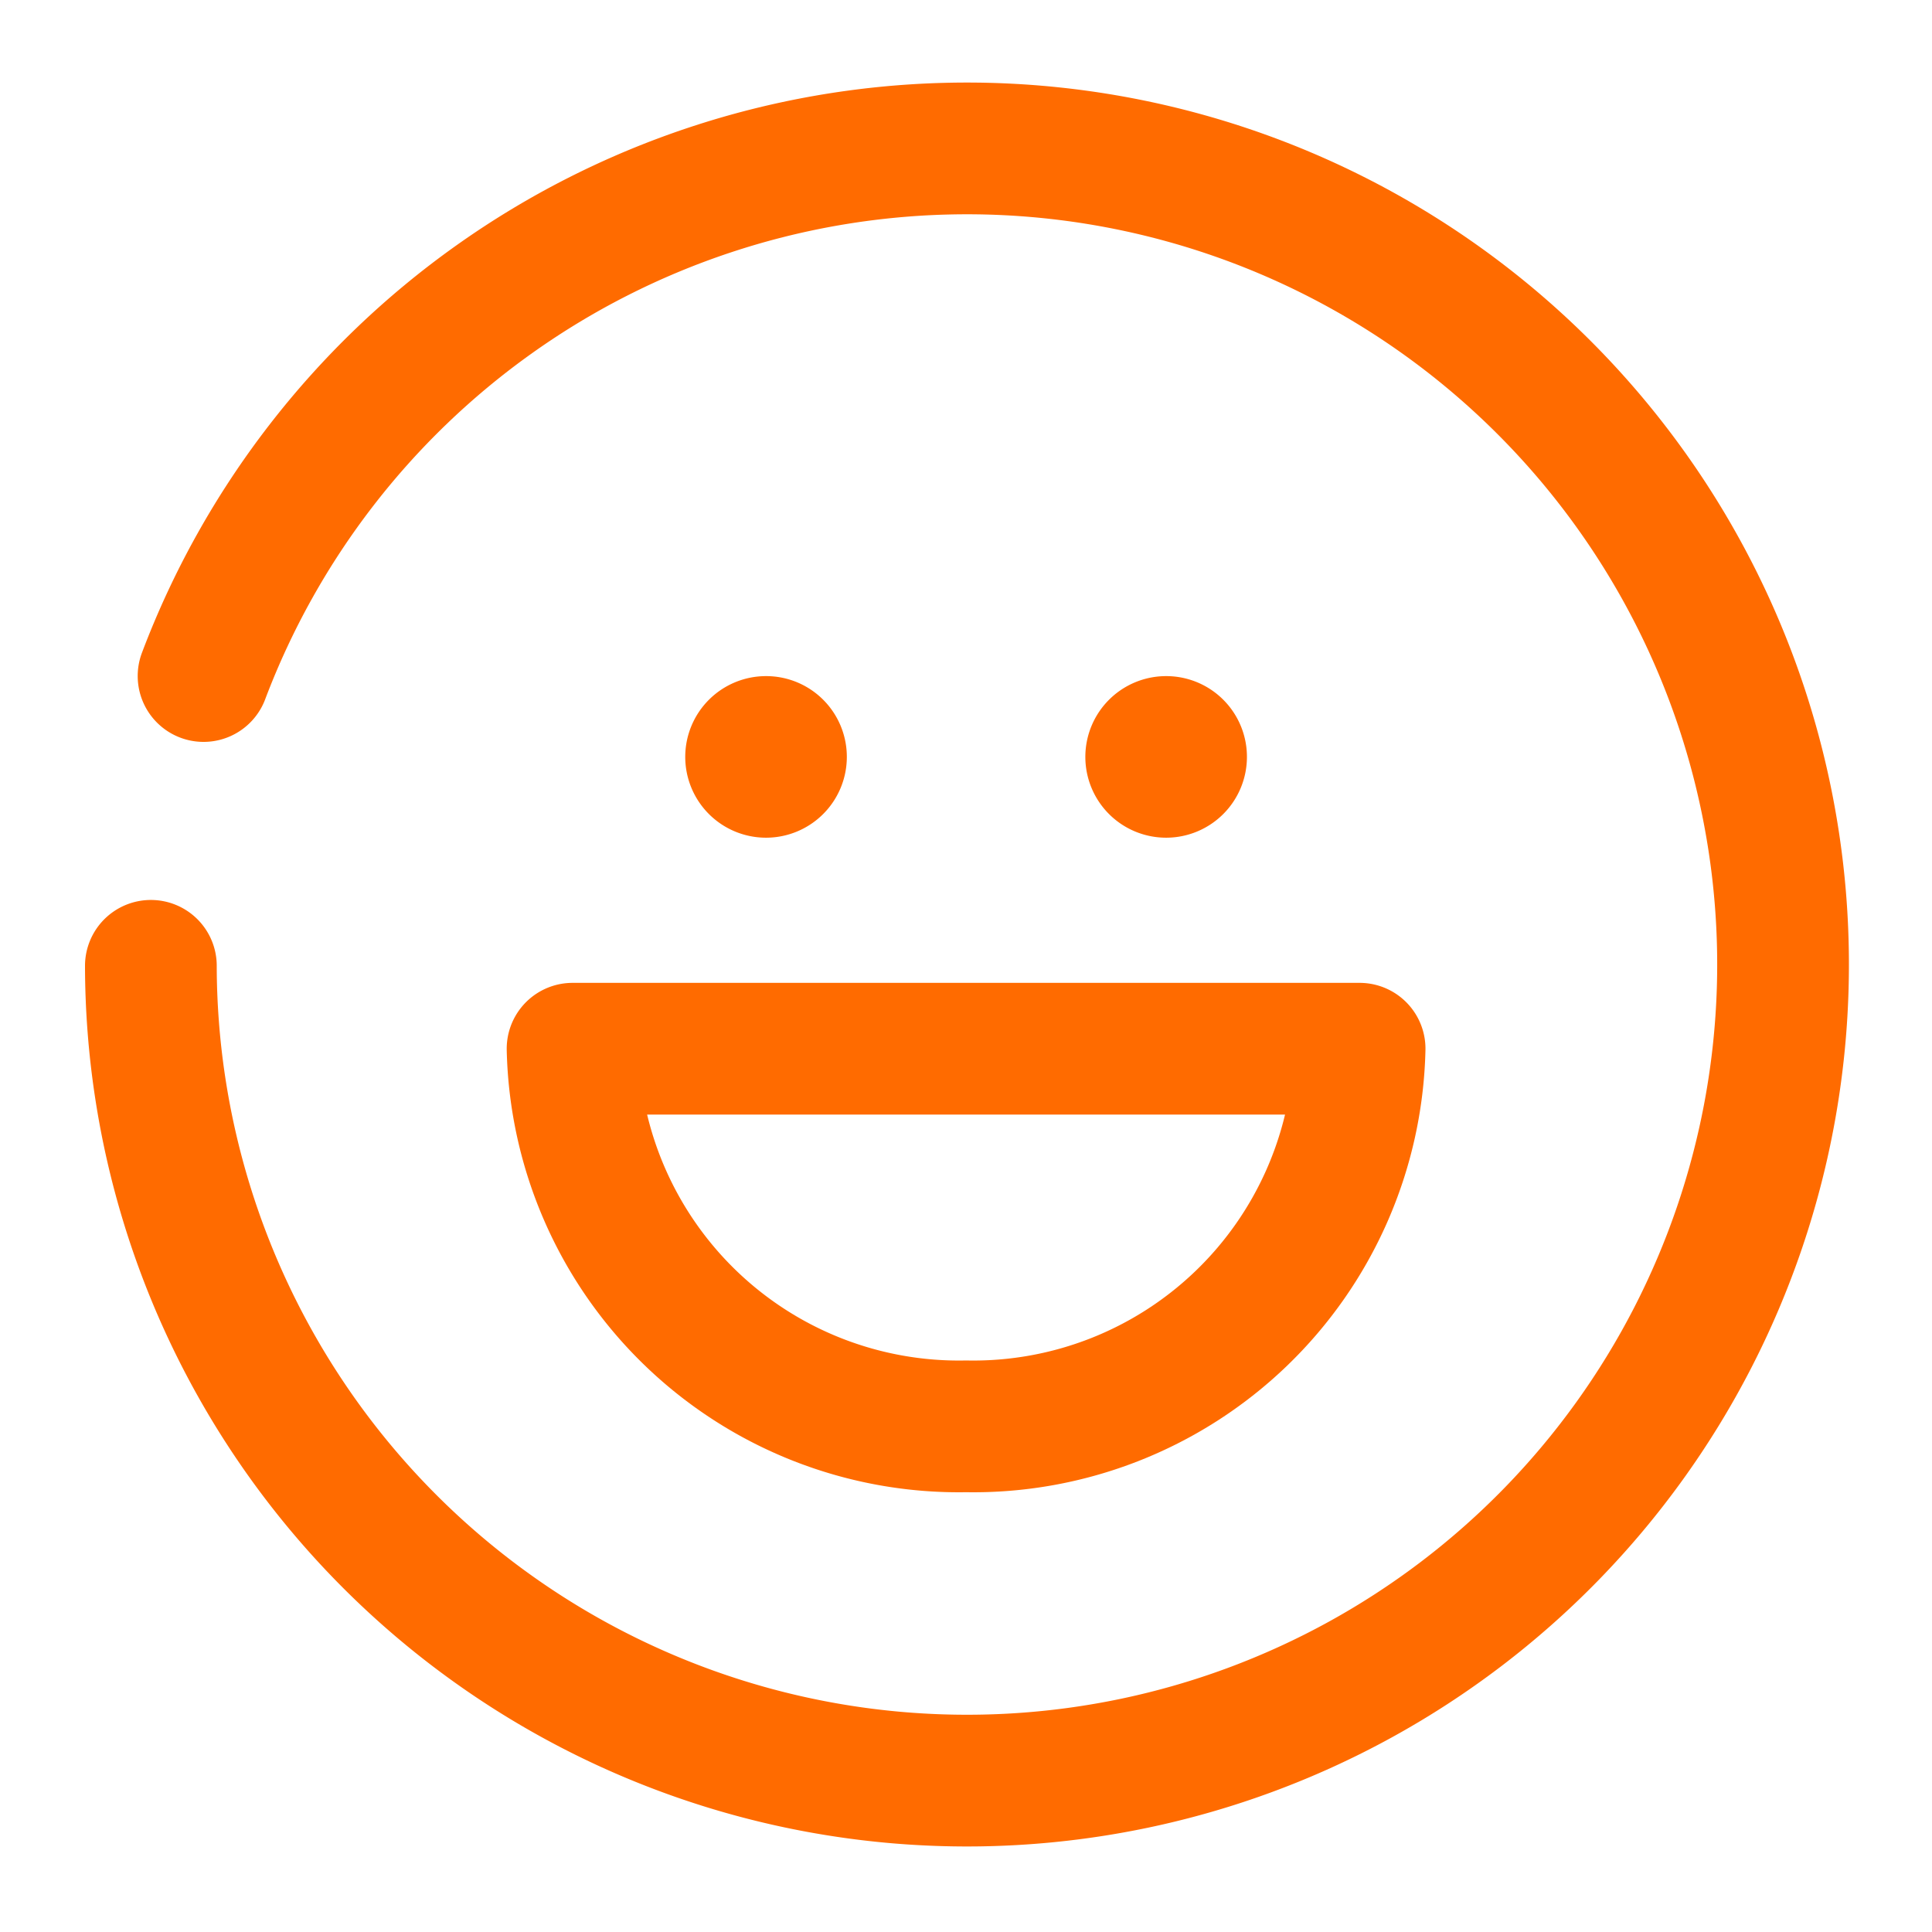 <svg xmlns="http://www.w3.org/2000/svg" xmlns:xlink="http://www.w3.org/1999/xlink" width="22" height="22" viewBox="0 0 22 22">
  <defs>
    <clipPath id="clip-path">
      <rect id="사각형_4" data-name="사각형 4" width="22" height="22" transform="translate(-1 -1)" fill="none"/>
    </clipPath>
  </defs>
  <g id="icon" transform="translate(1 1)">
    <g id="그룹_6" data-name="그룹 6" transform="translate(0 0)" clip-path="url(#clip-path)">
      <path id="패스_21" data-name="패스 21" d="M1.335,6.714a9.293,9.293,0,1,1-.6,3.3" transform="translate(-0.017 -0.016)" fill="none" stroke="#ff6b00" stroke-linecap="round" stroke-miterlimit="10" stroke-width="1.5"/>
      <path id="패스_22" data-name="패스 22" d="M14.609,11.194a4.4,4.4,0,0,1-4.481,4.3,4.4,4.4,0,0,1-4.481-4.3Z" transform="translate(-0.127 -0.252)" fill="none" stroke="#ff6b00" stroke-linecap="round" stroke-linejoin="round" stroke-width="1.5"/>
      <g id="그룹_8" data-name="그룹 8" transform="translate(6.801 6.699)">
        <path id="패스_23" data-name="패스 23" d="M8.8,7.773a.92.92,0,1,1-.92-.92.919.919,0,0,1,.92.92" transform="translate(-6.958 -6.853)" fill="#ff6b00"/>
        <path id="패스_24" data-name="패스 24" d="M13.461,7.773a.92.92,0,1,1-.92-.92.919.919,0,0,1,.92.92" transform="translate(-7.063 -6.853)" fill="#ff6b00"/>
      </g>
    </g>
  </g>
</svg>

